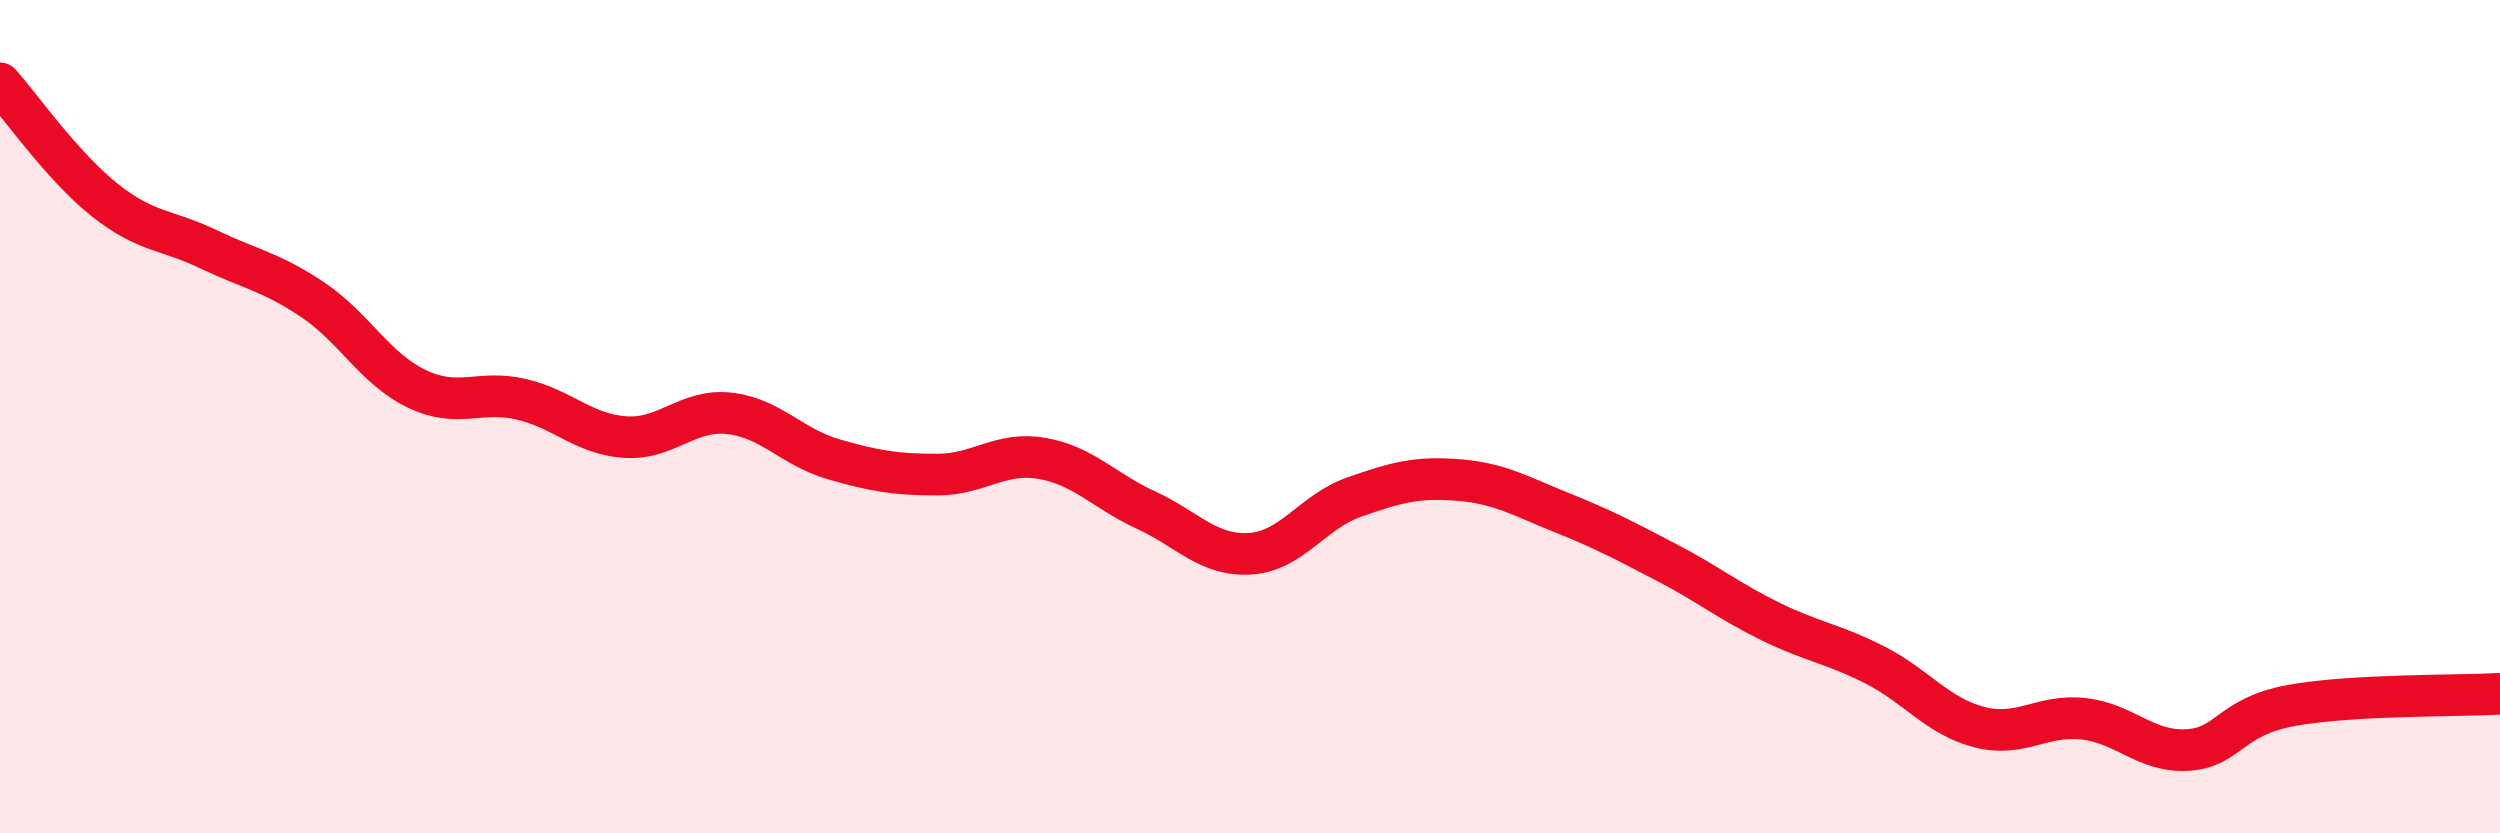 
    <svg width="60" height="20" viewBox="0 0 60 20" xmlns="http://www.w3.org/2000/svg">
      <path
        d="M 0,2 C 0.5,2.56 1.5,3.99 2.5,4.79 C 3.5,5.59 4,5.5 5,5.98 C 6,6.46 6.5,6.52 7.5,7.19 C 8.5,7.86 9,8.85 10,9.33 C 11,9.81 11.5,9.35 12.5,9.58 C 13.5,9.81 14,10.42 15,10.49 C 16,10.56 16.5,9.81 17.5,9.92 C 18.5,10.03 19,10.73 20,11.02 C 21,11.31 21.5,11.39 22.5,11.39 C 23.5,11.39 24,10.83 25,11 C 26,11.17 26.5,11.78 27.5,12.24 C 28.5,12.7 29,13.35 30,13.29 C 31,13.23 31.5,12.28 32.5,11.93 C 33.5,11.58 34,11.44 35,11.52 C 36,11.6 36.5,11.91 37.5,12.31 C 38.5,12.71 39,12.98 40,13.5 C 41,14.02 41.5,14.43 42.5,14.92 C 43.5,15.41 44,15.45 45,15.96 C 46,16.47 46.5,17.19 47.5,17.45 C 48.5,17.71 49,17.14 50,17.25 C 51,17.36 51.5,18.06 52.5,18 C 53.5,17.94 53.5,17.2 55,16.93 C 56.5,16.66 59,16.71 60,16.65L60 20L0 20Z"
        fill="#EB0A25"
        opacity="0.1"
        stroke-linecap="round"
        stroke-linejoin="round"
      />
      <path
        d="M 0,2 C 0.5,2.56 1.5,3.99 2.5,4.79 C 3.5,5.59 4,5.5 5,5.98 C 6,6.46 6.5,6.52 7.5,7.19 C 8.5,7.86 9,8.85 10,9.33 C 11,9.81 11.5,9.35 12.5,9.58 C 13.5,9.81 14,10.42 15,10.49 C 16,10.56 16.5,9.81 17.5,9.92 C 18.5,10.03 19,10.73 20,11.02 C 21,11.31 21.5,11.39 22.5,11.39 C 23.5,11.39 24,10.83 25,11 C 26,11.17 26.5,11.78 27.5,12.24 C 28.5,12.7 29,13.35 30,13.29 C 31,13.23 31.5,12.28 32.5,11.93 C 33.5,11.58 34,11.44 35,11.52 C 36,11.6 36.5,11.91 37.5,12.31 C 38.5,12.71 39,12.98 40,13.5 C 41,14.02 41.5,14.43 42.5,14.92 C 43.5,15.41 44,15.45 45,15.96 C 46,16.47 46.5,17.19 47.5,17.45 C 48.5,17.71 49,17.14 50,17.25 C 51,17.36 51.5,18.06 52.5,18 C 53.5,17.94 53.5,17.2 55,16.93 C 56.5,16.66 59,16.71 60,16.65"
        stroke="#EB0A25"
        stroke-width="1"
        fill="none"
        stroke-linecap="round"
        stroke-linejoin="round"
      />
    </svg>
  